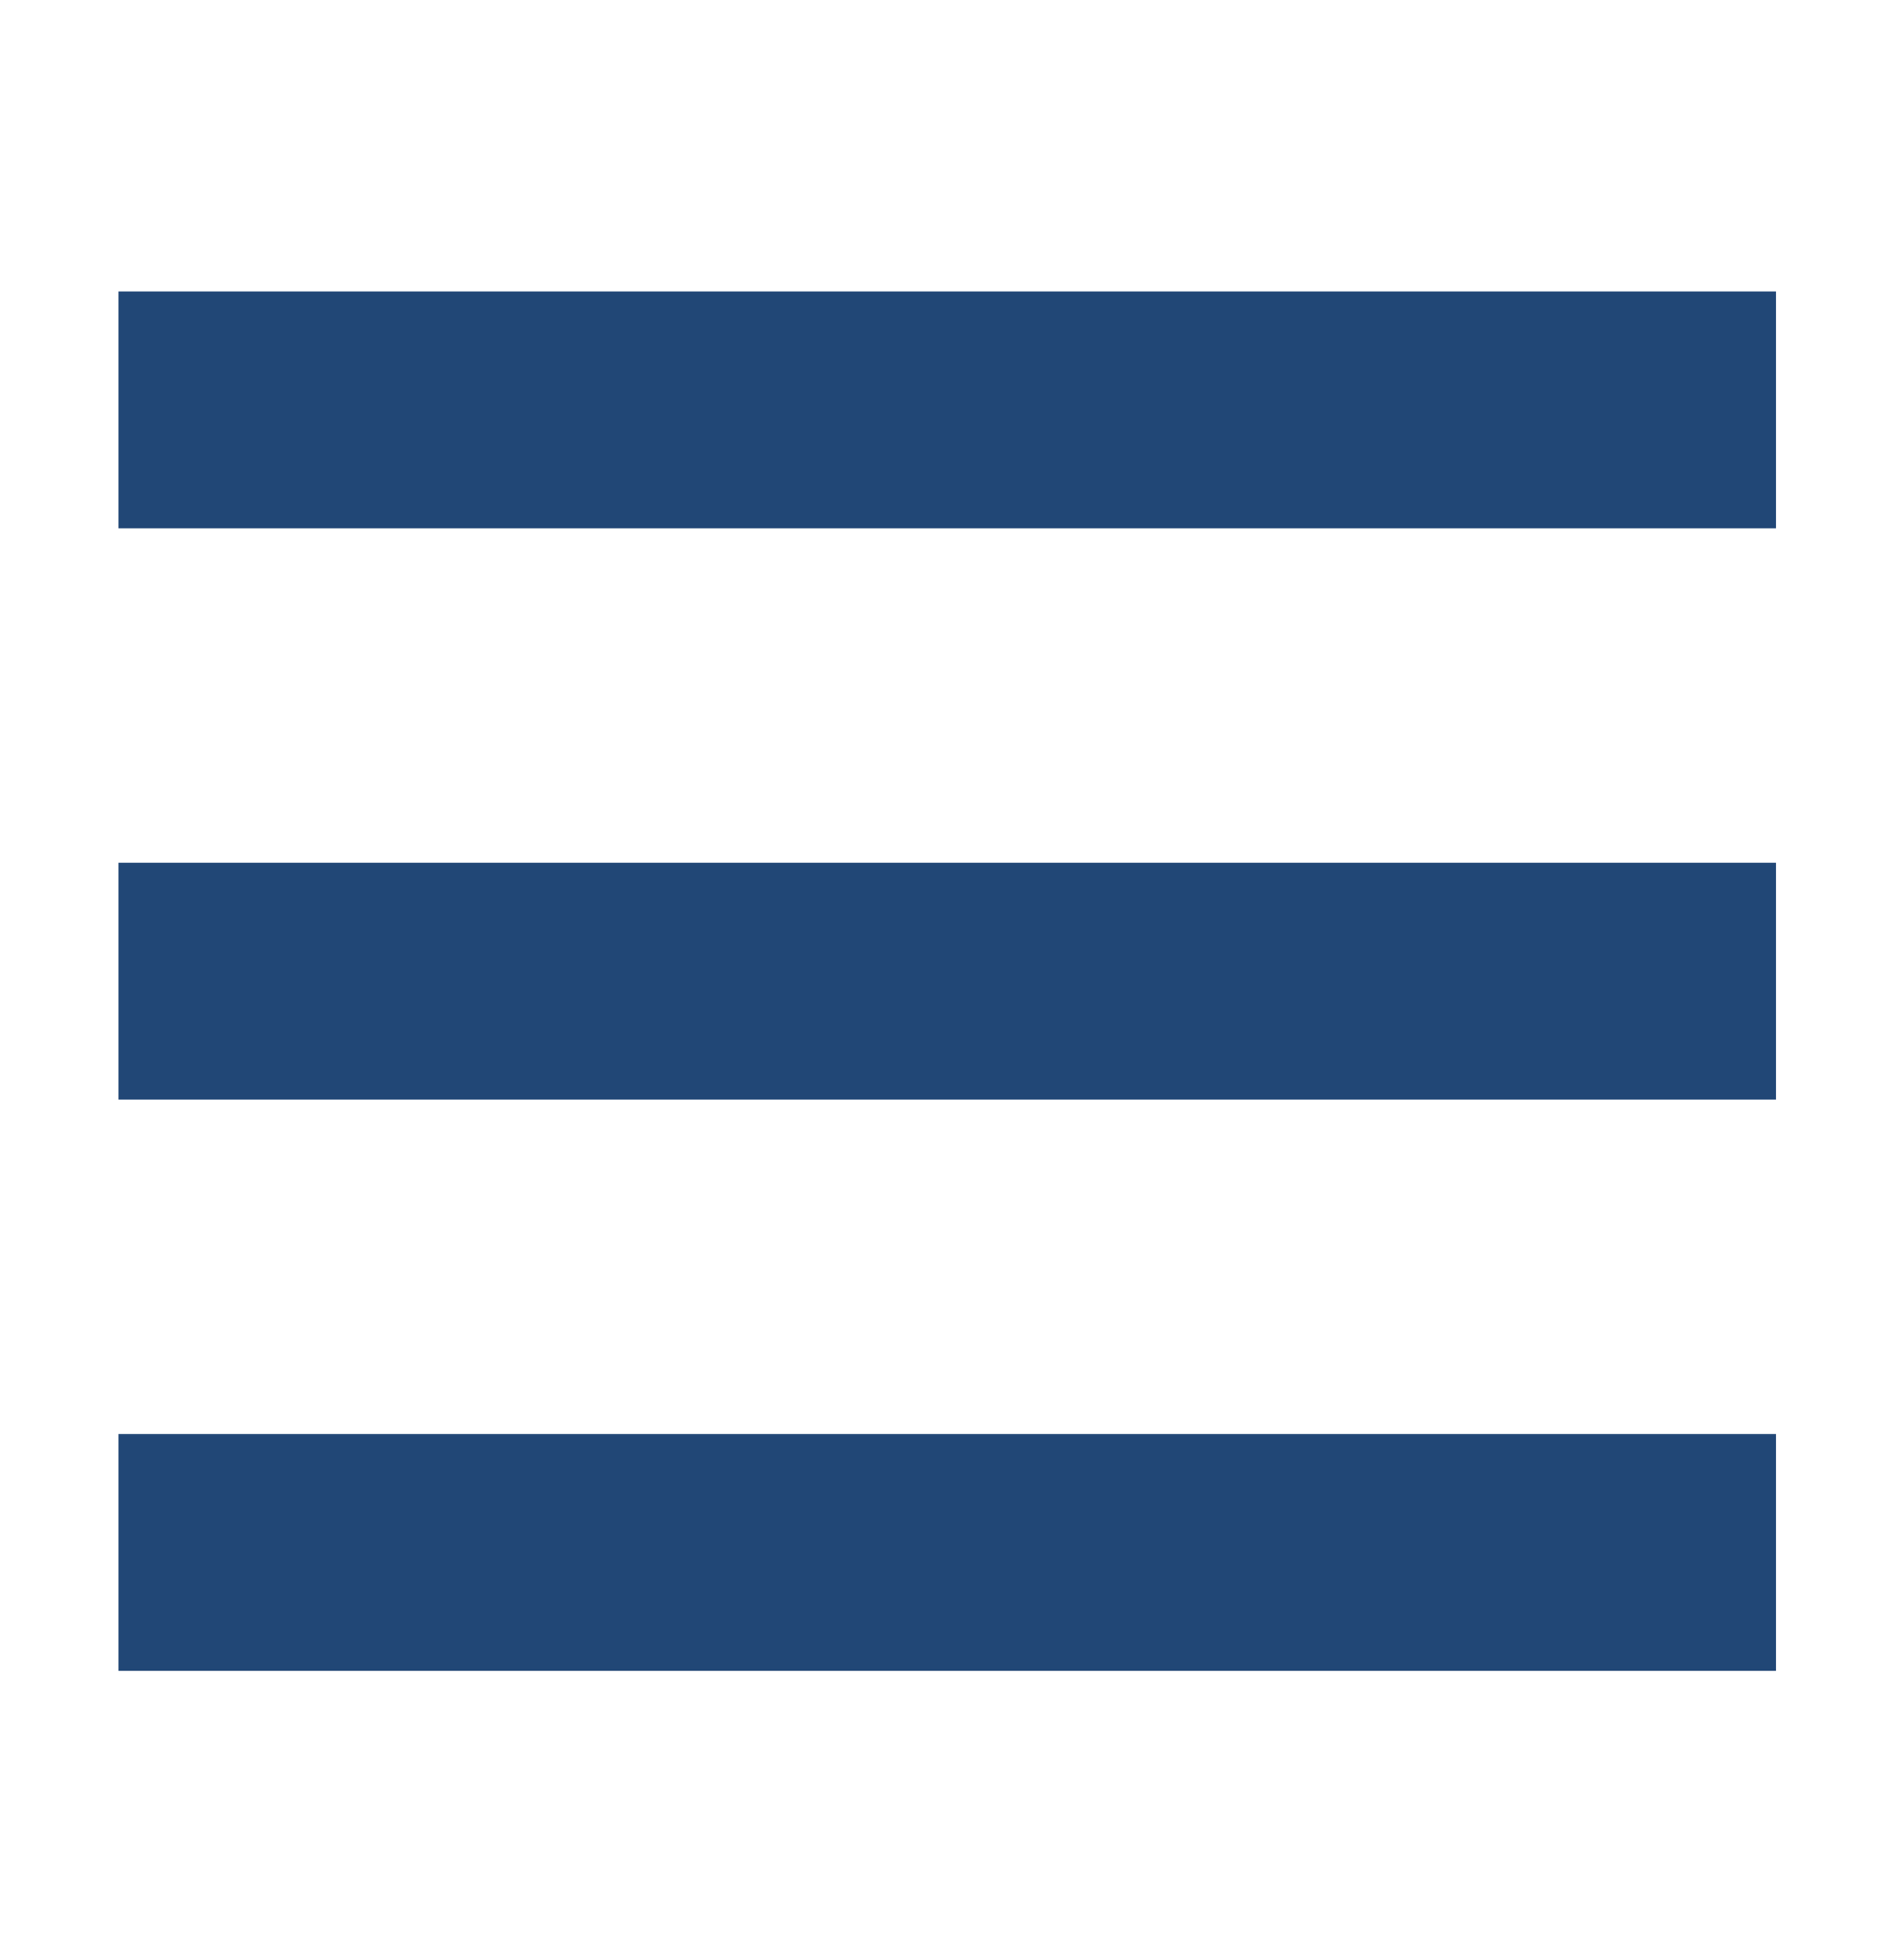 <svg width="39" height="40" viewBox="0 0 39 40" fill="none" xmlns="http://www.w3.org/2000/svg">
<path d="M2.426 17.67H36.377V22.52H2.426V17.67Z" fill="#214776"/>
<path d="M2.426 29.37H36.377V34.22H2.426V29.37Z" fill="#214776"/>
<path d="M2.426 5.97H36.377V10.82H2.426V5.97Z" fill="#214776"/>
</svg>
